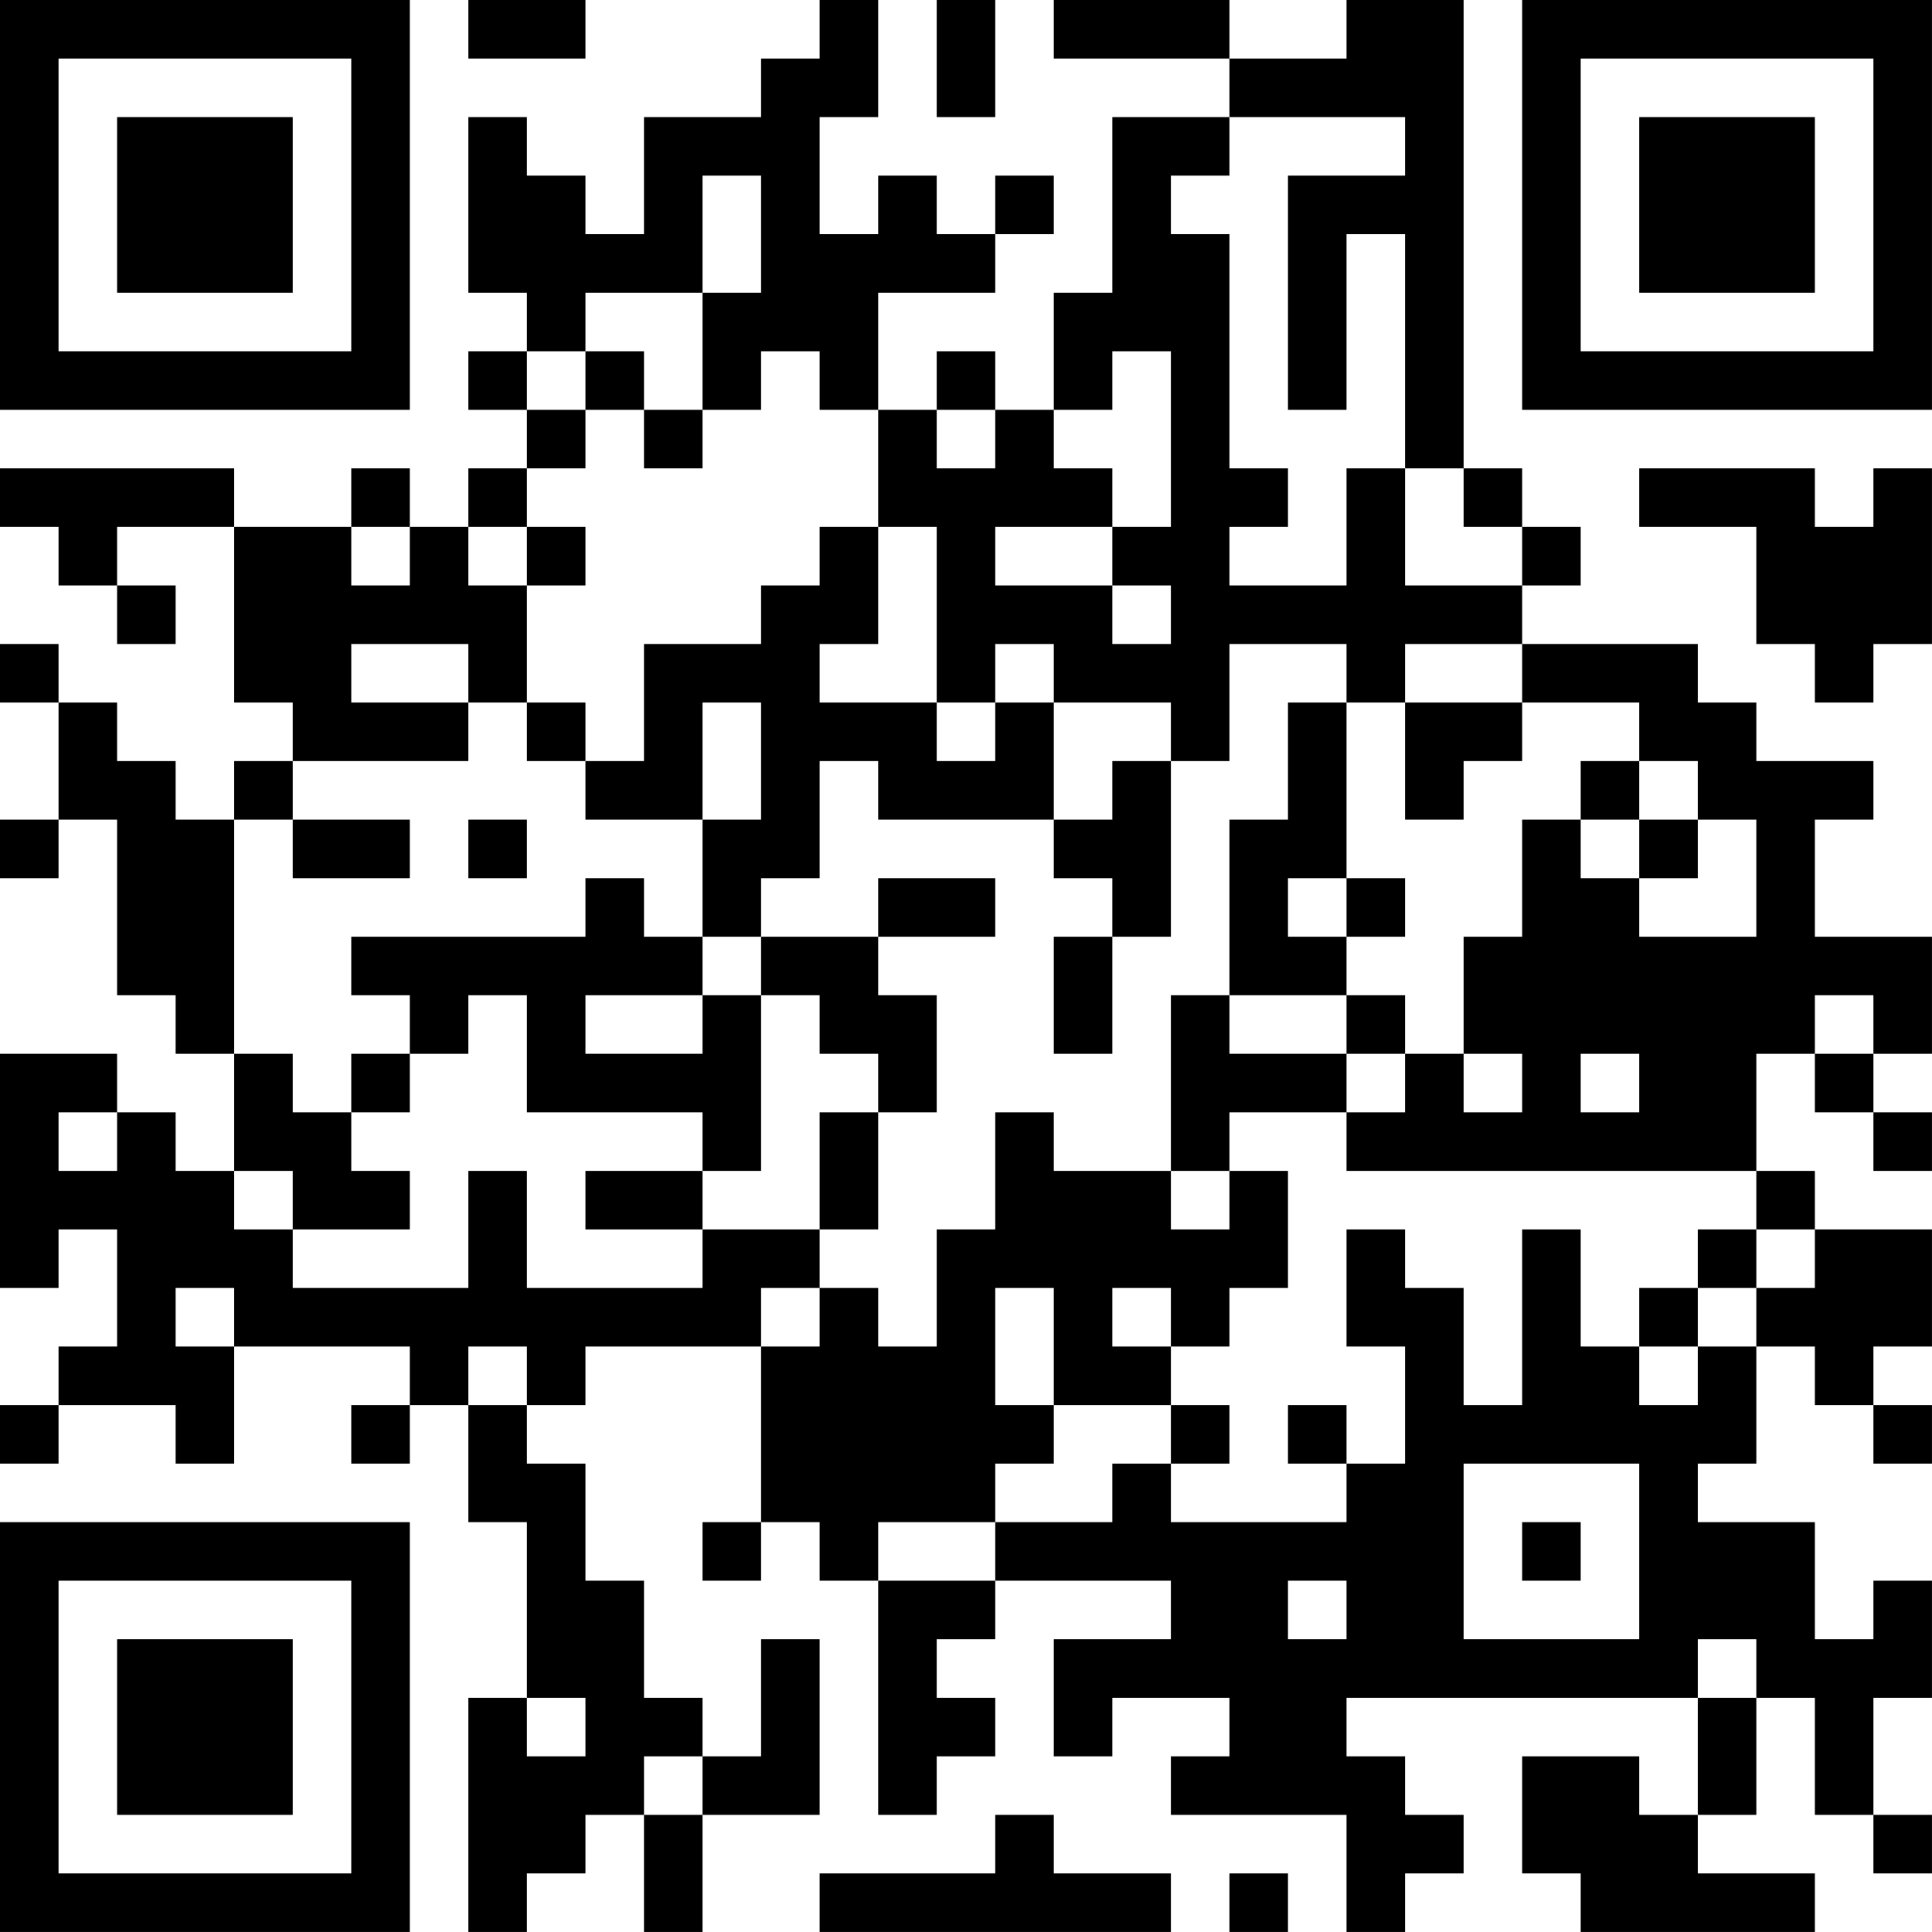 <?xml version="1.0" encoding="UTF-8"?>
<svg xmlns="http://www.w3.org/2000/svg" version="1.1" width="400" height="400" viewBox="0 0 400 400"><rect x="0" y="0" width="400" height="400" fill="#ffffff"/><g transform="scale(12.121)"><g transform="translate(0,0)"><path fill-rule="evenodd" d="M8 0L8 1L10 1L10 0ZM14 0L14 1L13 1L13 2L11 2L11 4L10 4L10 3L9 3L9 2L8 2L8 5L9 5L9 6L8 6L8 7L9 7L9 8L8 8L8 9L7 9L7 8L6 8L6 9L4 9L4 8L0 8L0 9L1 9L1 10L2 10L2 11L3 11L3 10L2 10L2 9L4 9L4 12L5 12L5 13L4 13L4 14L3 14L3 13L2 13L2 12L1 12L1 11L0 11L0 12L1 12L1 14L0 14L0 15L1 15L1 14L2 14L2 17L3 17L3 18L4 18L4 20L3 20L3 19L2 19L2 18L0 18L0 22L1 22L1 21L2 21L2 23L1 23L1 24L0 24L0 25L1 25L1 24L3 24L3 25L4 25L4 23L7 23L7 24L6 24L6 25L7 25L7 24L8 24L8 26L9 26L9 29L8 29L8 33L9 33L9 32L10 32L10 31L11 31L11 33L12 33L12 31L14 31L14 28L13 28L13 30L12 30L12 29L11 29L11 27L10 27L10 25L9 25L9 24L10 24L10 23L13 23L13 26L12 26L12 27L13 27L13 26L14 26L14 27L15 27L15 31L16 31L16 30L17 30L17 29L16 29L16 28L17 28L17 27L20 27L20 28L18 28L18 30L19 30L19 29L21 29L21 30L20 30L20 31L23 31L23 33L24 33L24 32L25 32L25 31L24 31L24 30L23 30L23 29L29 29L29 31L28 31L28 30L26 30L26 32L27 32L27 33L31 33L31 32L29 32L29 31L30 31L30 29L31 29L31 31L32 31L32 32L33 32L33 31L32 31L32 29L33 29L33 27L32 27L32 28L31 28L31 26L29 26L29 25L30 25L30 23L31 23L31 24L32 24L32 25L33 25L33 24L32 24L32 23L33 23L33 21L31 21L31 20L30 20L30 18L31 18L31 19L32 19L32 20L33 20L33 19L32 19L32 18L33 18L33 16L31 16L31 14L32 14L32 13L30 13L30 12L29 12L29 11L26 11L26 10L27 10L27 9L26 9L26 8L25 8L25 0L23 0L23 1L21 1L21 0L18 0L18 1L21 1L21 2L19 2L19 5L18 5L18 7L17 7L17 6L16 6L16 7L15 7L15 5L17 5L17 4L18 4L18 3L17 3L17 4L16 4L16 3L15 3L15 4L14 4L14 2L15 2L15 0ZM16 0L16 2L17 2L17 0ZM21 2L21 3L20 3L20 4L21 4L21 8L22 8L22 9L21 9L21 10L23 10L23 8L24 8L24 10L26 10L26 9L25 9L25 8L24 8L24 4L23 4L23 7L22 7L22 3L24 3L24 2ZM12 3L12 5L10 5L10 6L9 6L9 7L10 7L10 8L9 8L9 9L8 9L8 10L9 10L9 12L8 12L8 11L6 11L6 12L8 12L8 13L5 13L5 14L4 14L4 18L5 18L5 19L6 19L6 20L7 20L7 21L5 21L5 20L4 20L4 21L5 21L5 22L8 22L8 20L9 20L9 22L12 22L12 21L14 21L14 22L13 22L13 23L14 23L14 22L15 22L15 23L16 23L16 21L17 21L17 19L18 19L18 20L20 20L20 21L21 21L21 20L22 20L22 22L21 22L21 23L20 23L20 22L19 22L19 23L20 23L20 24L18 24L18 22L17 22L17 24L18 24L18 25L17 25L17 26L15 26L15 27L17 27L17 26L19 26L19 25L20 25L20 26L23 26L23 25L24 25L24 23L23 23L23 21L24 21L24 22L25 22L25 24L26 24L26 21L27 21L27 23L28 23L28 24L29 24L29 23L30 23L30 22L31 22L31 21L30 21L30 20L23 20L23 19L24 19L24 18L25 18L25 19L26 19L26 18L25 18L25 16L26 16L26 14L27 14L27 15L28 15L28 16L30 16L30 14L29 14L29 13L28 13L28 12L26 12L26 11L24 11L24 12L23 12L23 11L21 11L21 13L20 13L20 12L18 12L18 11L17 11L17 12L16 12L16 9L15 9L15 7L14 7L14 6L13 6L13 7L12 7L12 5L13 5L13 3ZM10 6L10 7L11 7L11 8L12 8L12 7L11 7L11 6ZM19 6L19 7L18 7L18 8L19 8L19 9L17 9L17 10L19 10L19 11L20 11L20 10L19 10L19 9L20 9L20 6ZM16 7L16 8L17 8L17 7ZM28 8L28 9L30 9L30 11L31 11L31 12L32 12L32 11L33 11L33 8L32 8L32 9L31 9L31 8ZM6 9L6 10L7 10L7 9ZM9 9L9 10L10 10L10 9ZM14 9L14 10L13 10L13 11L11 11L11 13L10 13L10 12L9 12L9 13L10 13L10 14L12 14L12 16L11 16L11 15L10 15L10 16L6 16L6 17L7 17L7 18L6 18L6 19L7 19L7 18L8 18L8 17L9 17L9 19L12 19L12 20L10 20L10 21L12 21L12 20L13 20L13 17L14 17L14 18L15 18L15 19L14 19L14 21L15 21L15 19L16 19L16 17L15 17L15 16L17 16L17 15L15 15L15 16L13 16L13 15L14 15L14 13L15 13L15 14L18 14L18 15L19 15L19 16L18 16L18 18L19 18L19 16L20 16L20 13L19 13L19 14L18 14L18 12L17 12L17 13L16 13L16 12L14 12L14 11L15 11L15 9ZM12 12L12 14L13 14L13 12ZM22 12L22 14L21 14L21 17L20 17L20 20L21 20L21 19L23 19L23 18L24 18L24 17L23 17L23 16L24 16L24 15L23 15L23 12ZM24 12L24 14L25 14L25 13L26 13L26 12ZM27 13L27 14L28 14L28 15L29 15L29 14L28 14L28 13ZM5 14L5 15L7 15L7 14ZM8 14L8 15L9 15L9 14ZM22 15L22 16L23 16L23 15ZM12 16L12 17L10 17L10 18L12 18L12 17L13 17L13 16ZM21 17L21 18L23 18L23 17ZM31 17L31 18L32 18L32 17ZM27 18L27 19L28 19L28 18ZM1 19L1 20L2 20L2 19ZM29 21L29 22L28 22L28 23L29 23L29 22L30 22L30 21ZM3 22L3 23L4 23L4 22ZM8 23L8 24L9 24L9 23ZM20 24L20 25L21 25L21 24ZM22 24L22 25L23 25L23 24ZM25 25L25 28L28 28L28 25ZM26 26L26 27L27 27L27 26ZM22 27L22 28L23 28L23 27ZM29 28L29 29L30 29L30 28ZM9 29L9 30L10 30L10 29ZM11 30L11 31L12 31L12 30ZM17 31L17 32L14 32L14 33L20 33L20 32L18 32L18 31ZM21 32L21 33L22 33L22 32ZM0 0L0 7L7 7L7 0ZM1 1L1 6L6 6L6 1ZM2 2L2 5L5 5L5 2ZM26 0L26 7L33 7L33 0ZM27 1L27 6L32 6L32 1ZM28 2L28 5L31 5L31 2ZM0 26L0 33L7 33L7 26ZM1 27L1 32L6 32L6 27ZM2 28L2 31L5 31L5 28Z" fill="#000000"/></g></g></svg>

